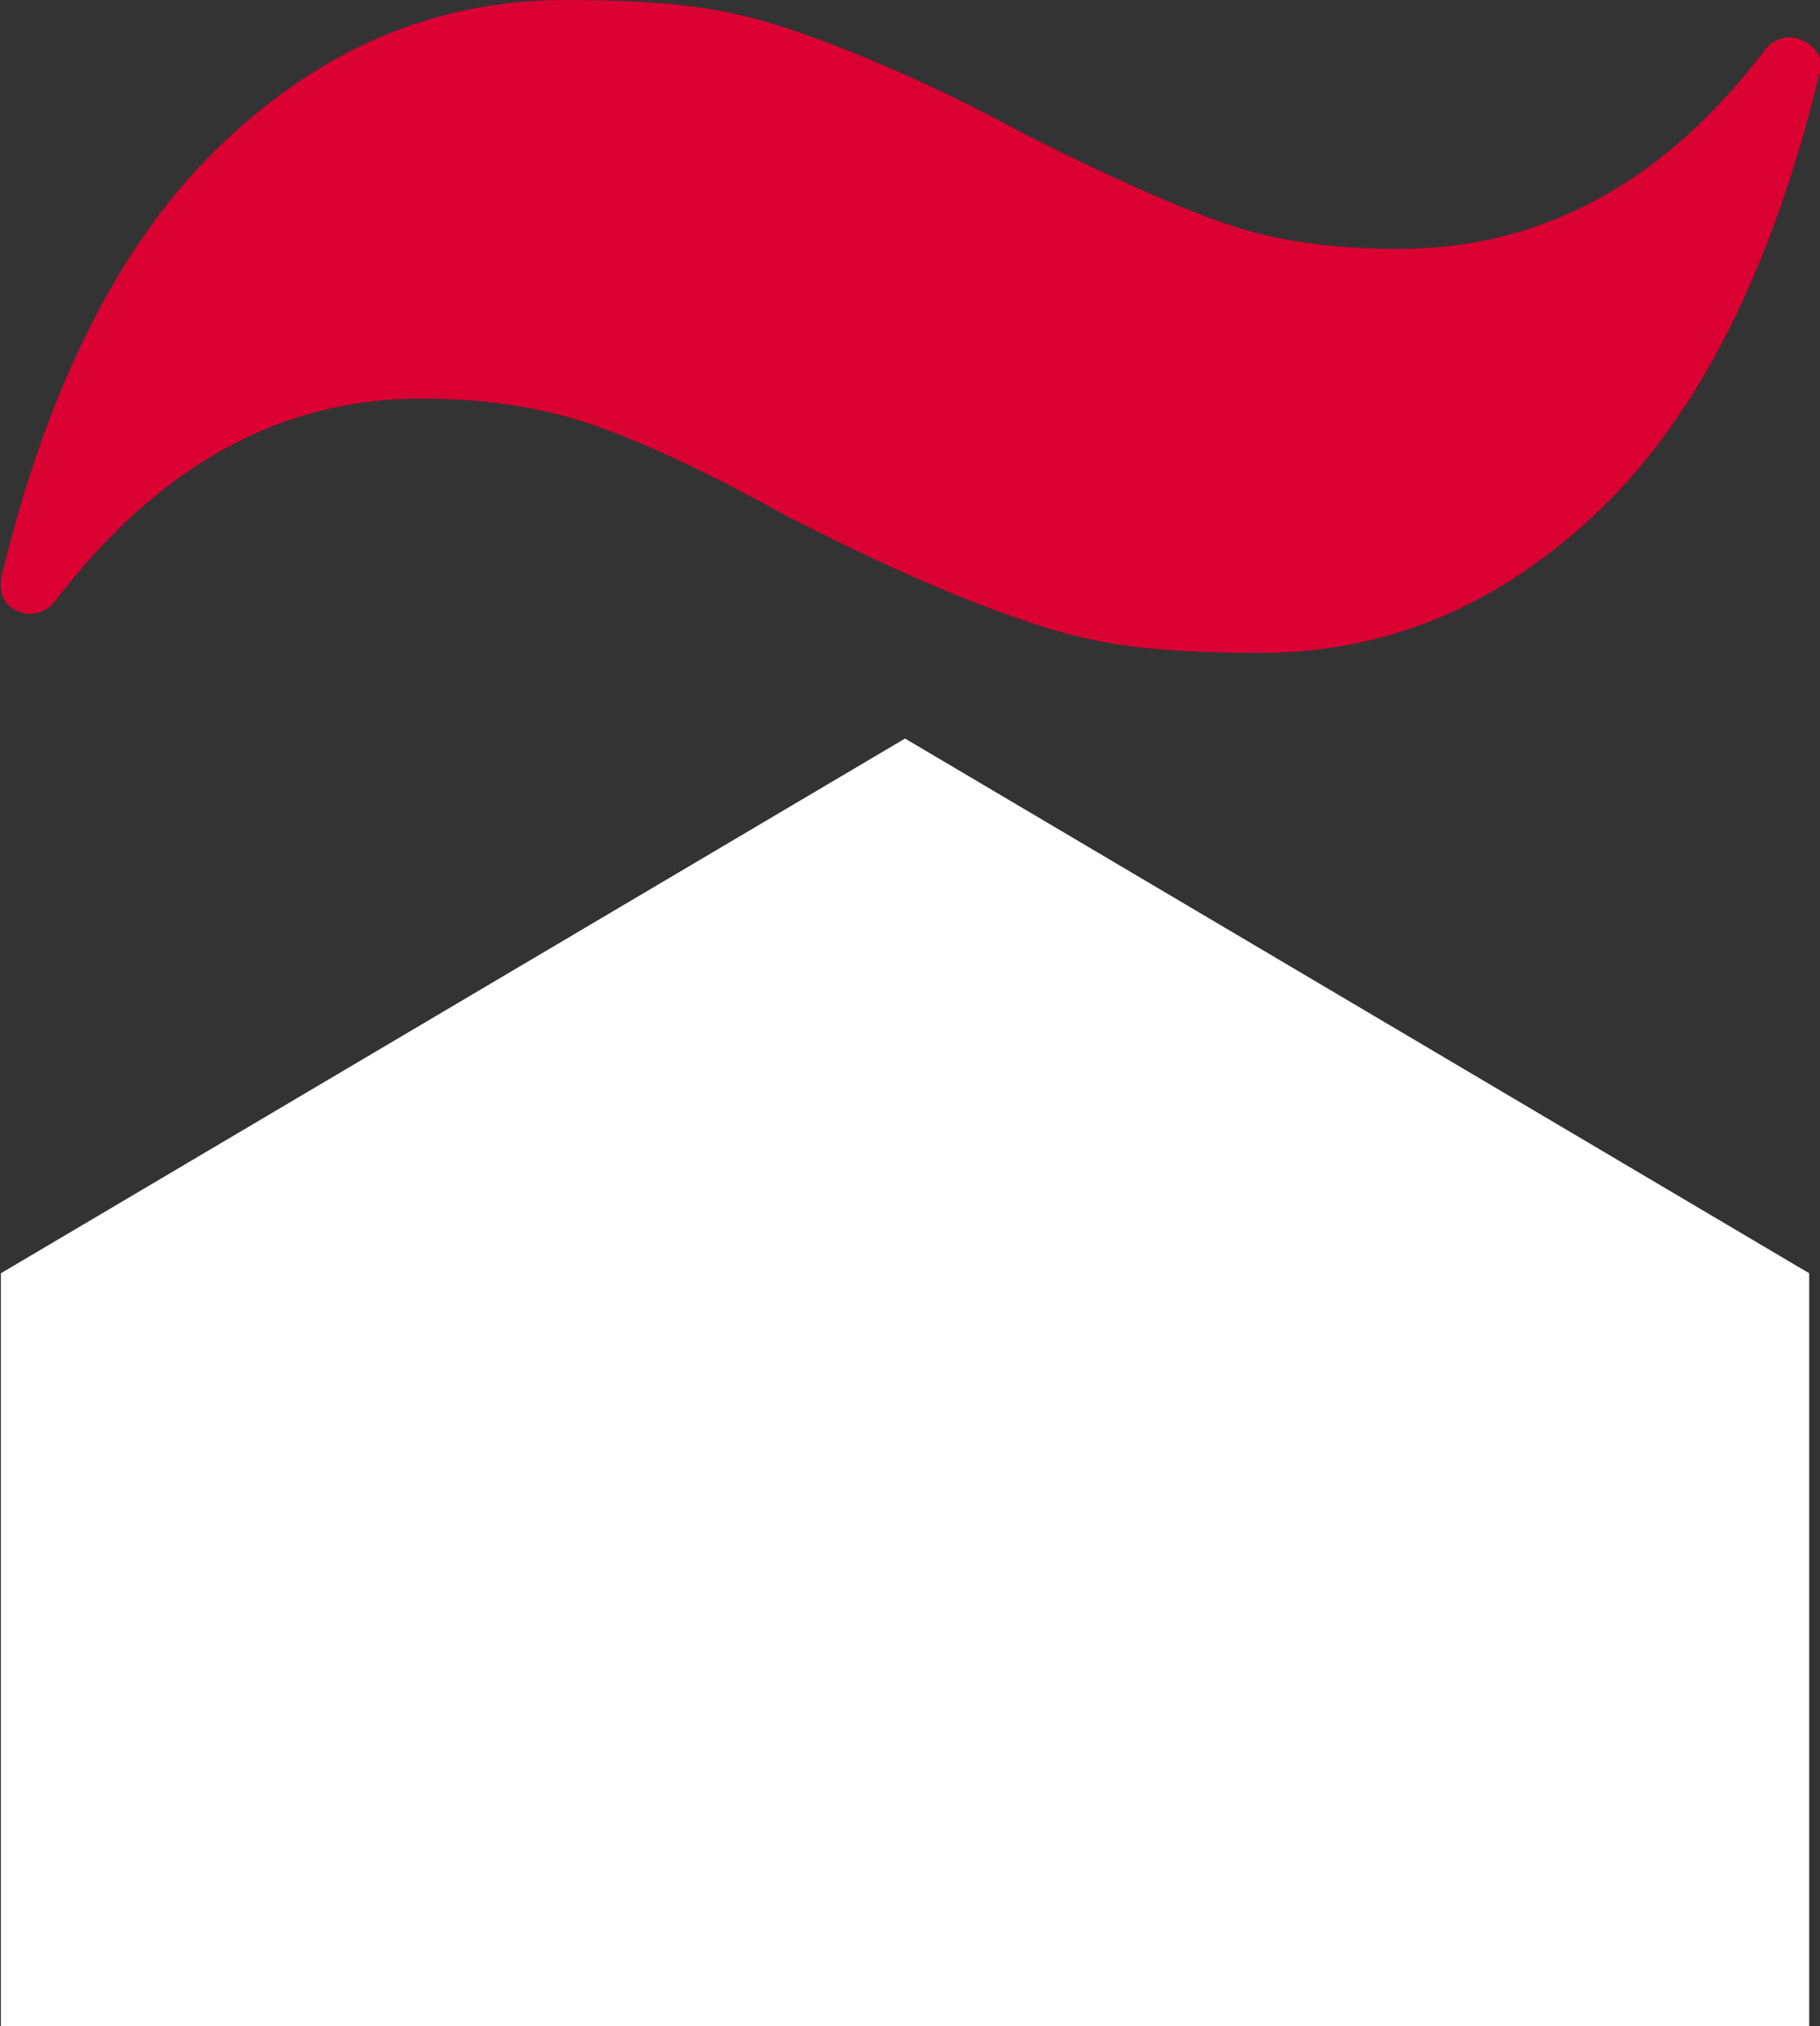 <svg xmlns="http://www.w3.org/2000/svg" id="Capa_1" viewBox="0 0 201.9 224.7"><rect x="0" y="0" width="201.9" height="224.7" fill="#333333" stroke="none"/><defs><style>      .st0 {        fill: #db0032;      }      .st1 {        fill: #fff;      }    </style></defs><polygon class="st1" points="200.7 224.7 .1 224.7 .1 141.2 100.4 81.9 200.7 141.2 200.7 224.7"></polygon><path class="st0" d="M89.8,4c7.5,2.7,15.7,6.4,24.3,11.1,9,4.5,16.1,7.7,21.6,9.6,5.5,2,12,2.9,19.5,2.9,15.9,0,29.5-7.4,40.7-22.2,0,0,1.7-2.2,4.3-.8,2.6,1.4,1.6,3.7,1.6,3.7-5.3,21.8-13.5,37.9-24.5,48.4-11,10.5-23.5,15.7-37.5,15.7s-19.6-1.3-26.8-3.8c-7.3-2.5-15.8-6.3-25.6-11.3-8.1-4.5-15-7.8-20.8-9.9-5.7-2.1-12.4-3.2-19.9-3.2-15.7,0-29.2,7.5-40.7,22.6,0,0-1.7,2.1-4.2.9-2.4-1.1-1.6-3.9-1.6-3.9C5.4,42.3,13.7,26.2,24.9,15.7,36,5.2,48.6,0,62.6,0s19.7,1.3,27.2,4Z"></path></svg>